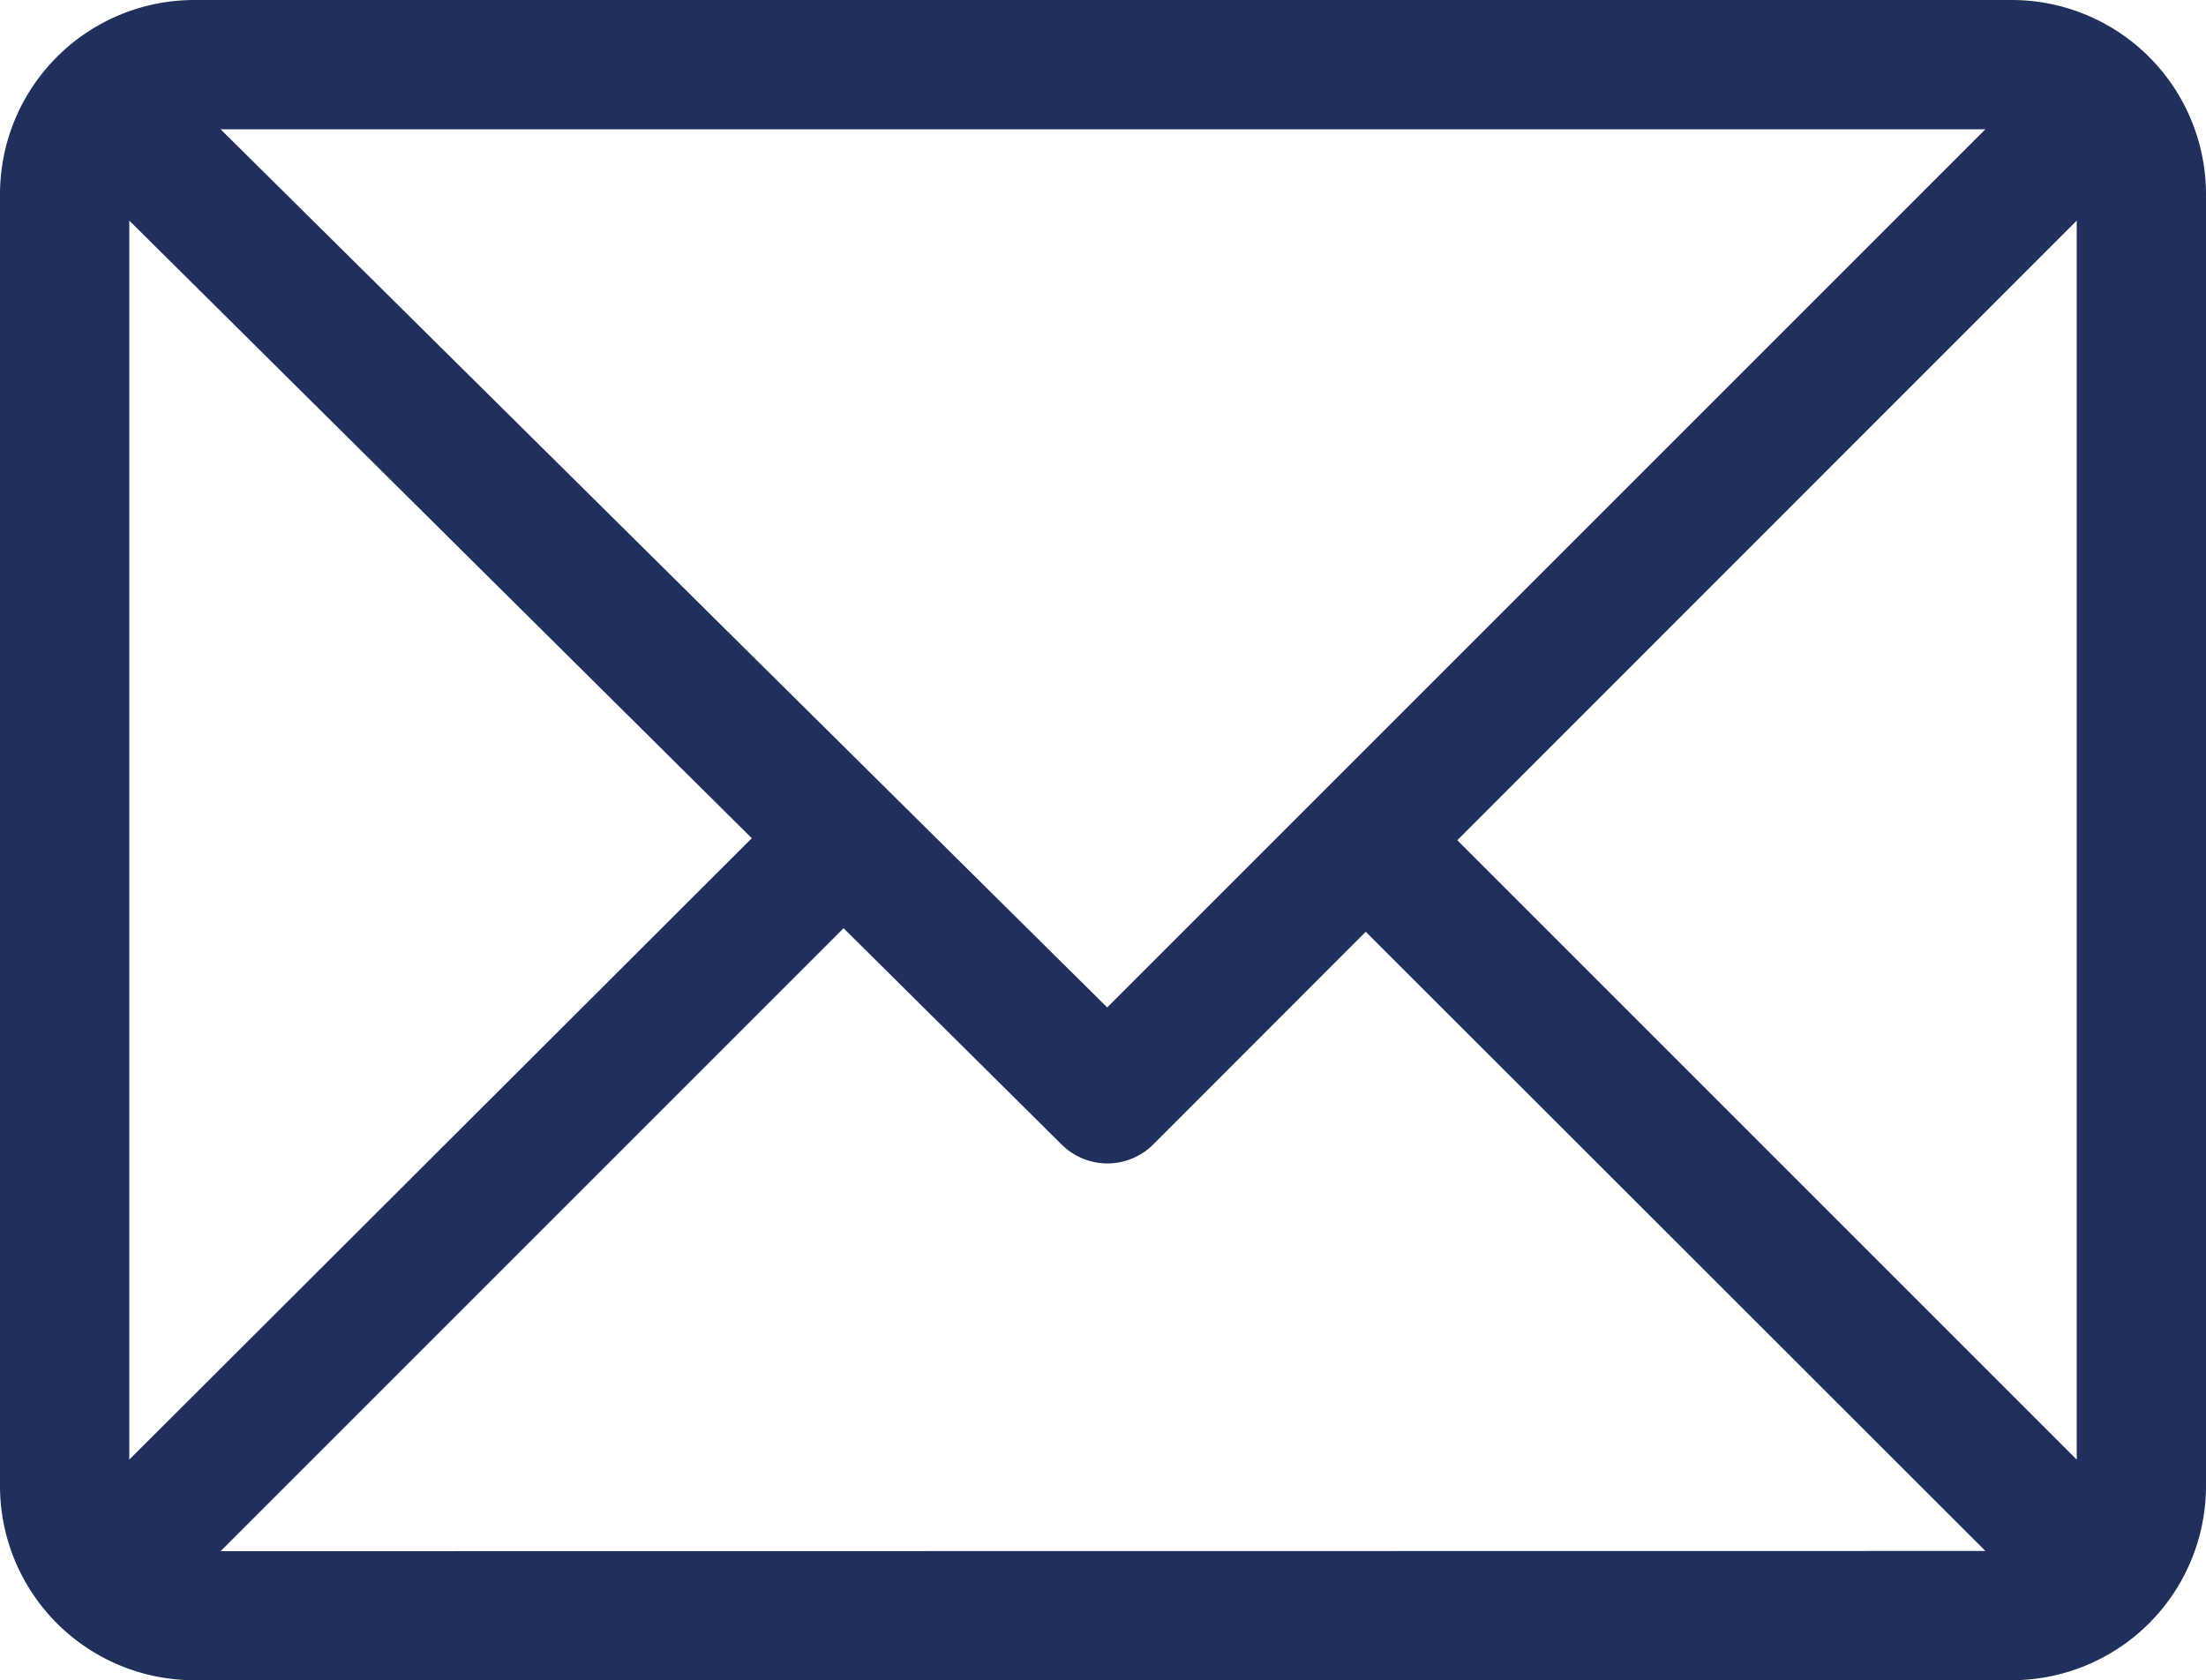 <?xml version="1.0" encoding="UTF-8"?> <svg xmlns="http://www.w3.org/2000/svg" id="Laag_1" data-name="Laag 1" viewBox="0 0 100 76.17"><defs><style>.cls-1{fill:#20305d;}</style></defs><g id="Group_318" data-name="Group 318"><g id="Group_317" data-name="Group 317"><path id="Path_82" data-name="Path 82" class="cls-1" d="M91.21,0H8.79A8.81,8.81,0,0,0,0,8.79V67.38a8.81,8.81,0,0,0,8.79,8.79H91.21A8.81,8.81,0,0,0,100,67.38V8.79A8.81,8.81,0,0,0,91.21,0M90,5.86,50.19,45.67,10,5.86ZM5.86,66.17V10L34.08,38ZM10,70.32,38.24,42.08l9.89,9.81a2.94,2.94,0,0,0,4.14,0l9.64-9.65L90,70.31Zm84.14-4.15L66.06,38.09,94.14,10Z"></path></g></g></svg> 